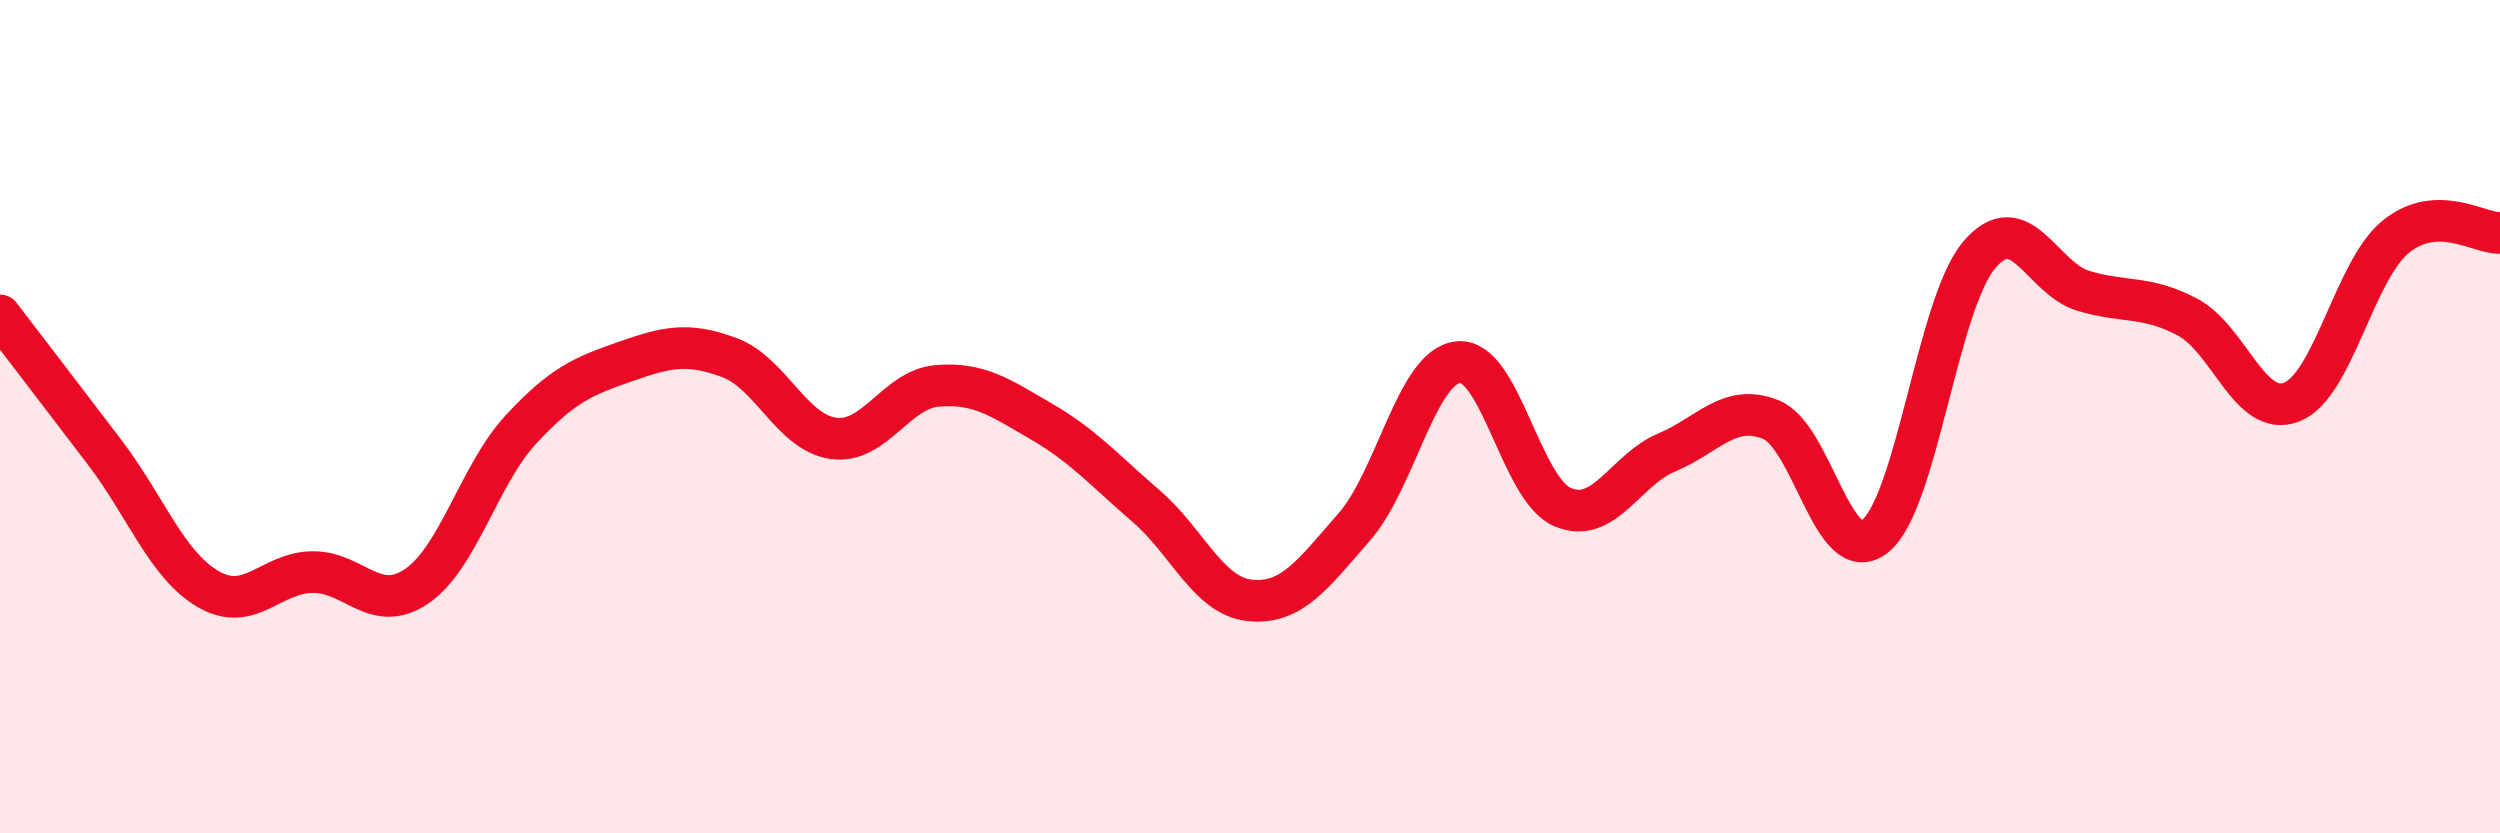 
    <svg width="60" height="20" viewBox="0 0 60 20" xmlns="http://www.w3.org/2000/svg">
      <path
        d="M 0,7.57 C 0.5,8.22 1.5,9.53 2.5,10.84 C 3.5,12.15 4,13.56 5,14.14 C 6,14.72 6.5,13.74 7.5,13.73 C 8.5,13.72 9,14.75 10,14.07 C 11,13.39 11.5,11.39 12.5,10.31 C 13.5,9.23 14,9.03 15,8.68 C 16,8.33 16.5,8.21 17.5,8.58 C 18.5,8.95 19,10.38 20,10.52 C 21,10.66 21.5,9.34 22.5,9.26 C 23.5,9.18 24,9.54 25,10.12 C 26,10.7 26.5,11.28 27.5,12.14 C 28.5,13 29,14.31 30,14.41 C 31,14.51 31.5,13.79 32.5,12.65 C 33.5,11.51 34,8.79 35,8.69 C 36,8.59 36.5,11.74 37.5,12.17 C 38.5,12.6 39,11.28 40,10.86 C 41,10.44 41.5,9.67 42.5,10.07 C 43.5,10.47 44,13.66 45,12.87 C 46,12.08 46.5,7.3 47.5,6.12 C 48.5,4.94 49,6.68 50,6.98 C 51,7.28 51.5,7.08 52.5,7.61 C 53.5,8.14 54,10.04 55,9.65 C 56,9.26 56.5,6.49 57.5,5.68 C 58.5,4.87 59.5,5.61 60,5.59L60 20L0 20Z"
        fill="#EB0A25"
        opacity="0.1"
        stroke-linecap="round"
        stroke-linejoin="round"
      />
      <path
        d="M 0,7.57 C 0.5,8.22 1.5,9.53 2.5,10.84 C 3.5,12.15 4,13.56 5,14.14 C 6,14.72 6.5,13.74 7.5,13.73 C 8.5,13.72 9,14.75 10,14.07 C 11,13.39 11.5,11.39 12.5,10.31 C 13.5,9.23 14,9.03 15,8.68 C 16,8.33 16.5,8.21 17.5,8.58 C 18.5,8.95 19,10.38 20,10.52 C 21,10.66 21.5,9.34 22.5,9.26 C 23.5,9.18 24,9.54 25,10.12 C 26,10.7 26.5,11.28 27.5,12.14 C 28.5,13 29,14.31 30,14.41 C 31,14.51 31.5,13.79 32.5,12.65 C 33.5,11.51 34,8.79 35,8.69 C 36,8.59 36.5,11.74 37.5,12.17 C 38.5,12.6 39,11.28 40,10.86 C 41,10.44 41.5,9.67 42.5,10.07 C 43.5,10.47 44,13.66 45,12.87 C 46,12.08 46.5,7.3 47.5,6.12 C 48.5,4.94 49,6.68 50,6.98 C 51,7.28 51.5,7.08 52.5,7.61 C 53.5,8.14 54,10.04 55,9.65 C 56,9.26 56.5,6.49 57.5,5.68 C 58.5,4.87 59.5,5.61 60,5.59"
        stroke="#EB0A25"
        stroke-width="1"
        fill="none"
        stroke-linecap="round"
        stroke-linejoin="round"
      />
    </svg>
  